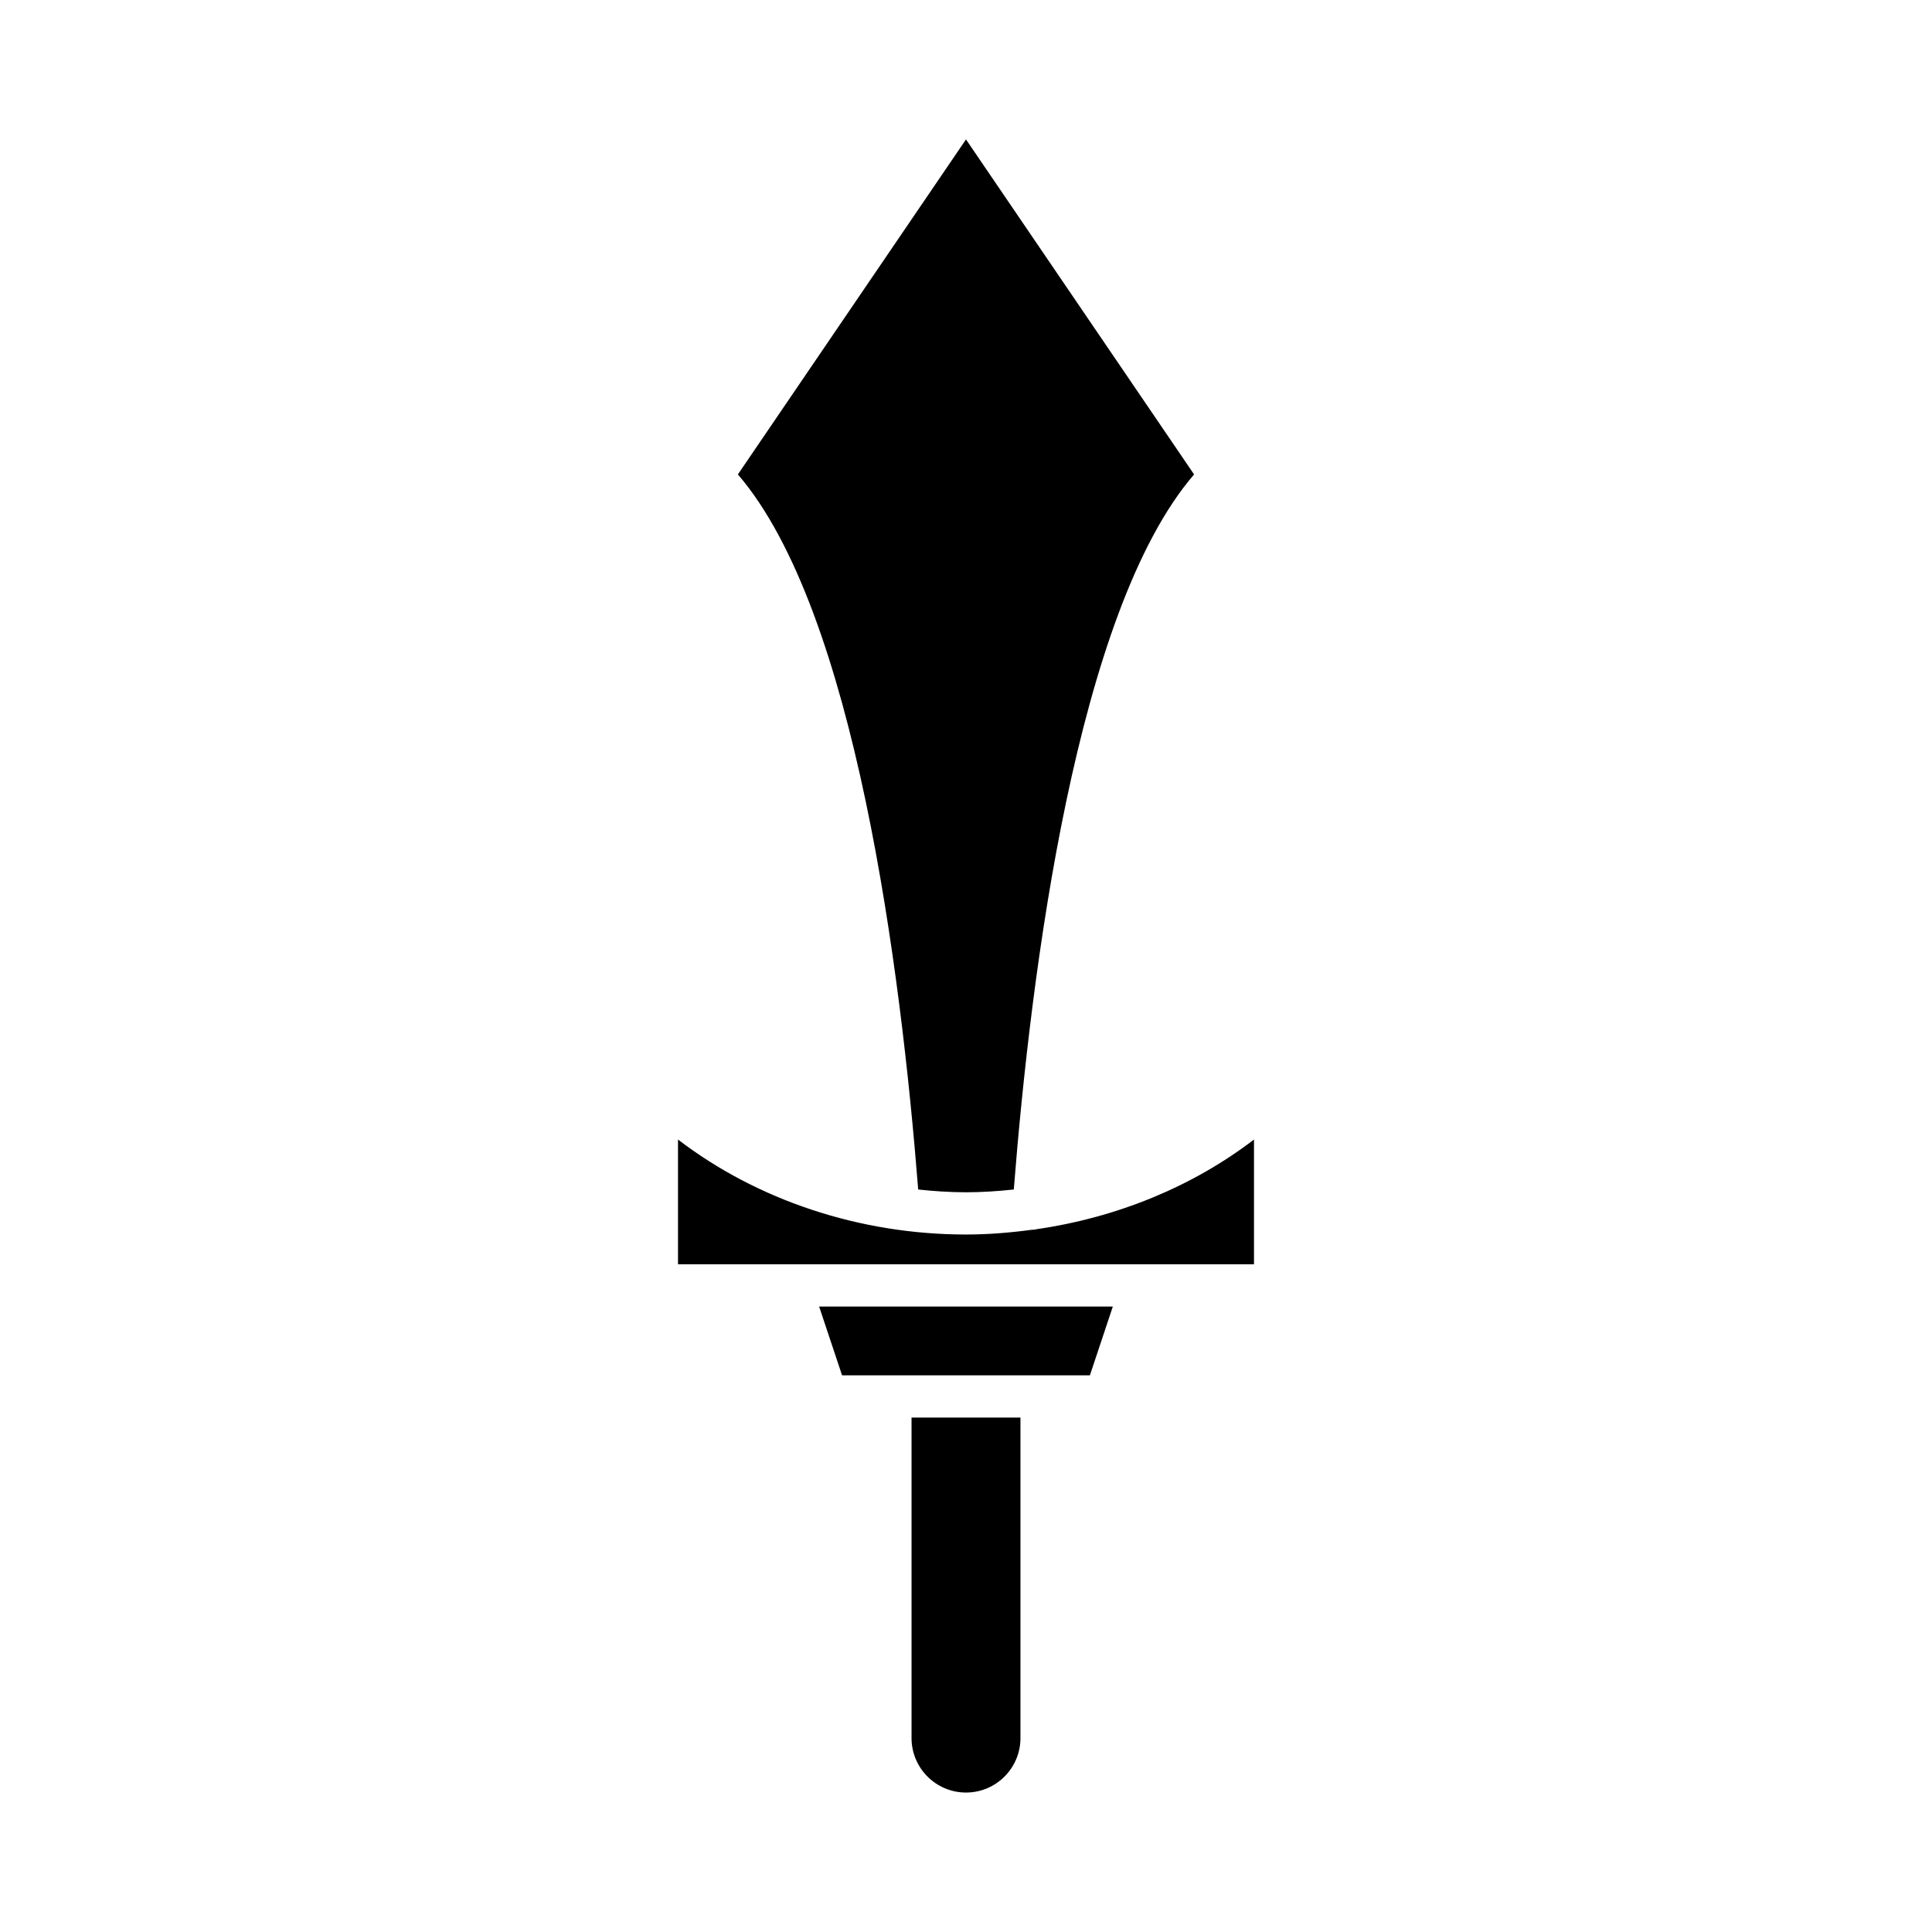 <?xml version="1.0" encoding="UTF-8"?>
<!-- Uploaded to: SVG Repo, www.svgrepo.com, Generator: SVG Repo Mixer Tools -->
<svg fill="#000000" width="800px" height="800px" version="1.1" viewBox="144 144 512 512" xmlns="http://www.w3.org/2000/svg">
 <g>
  <path d="m387.33 459.23c4.188 0.445 8.406 0.734 12.668 0.734s8.48-0.289 12.668-0.734c4.551-57.926 16.625-153.36 47.781-189.5l-60.449-88.781-60.453 88.781c31.156 36.145 43.23 131.58 47.785 189.5z"/>
  <path d="m414.43 604.61v-84.945h-28.863v84.945c0 7.961 6.473 14.434 14.434 14.434 7.957 0.004 14.43-6.473 14.43-14.434z"/>
  <path d="m438.91 490.25h-77.832l6.078 18.227h65.676z"/>
  <path d="m476.32 445.99c-16.336 12.508-36.375 20.695-57.668 23.766-0.254 0.035-0.488 0.145-0.754 0.145-0.109 0-0.223-0.008-0.336-0.012-5.789 0.781-11.645 1.27-17.562 1.27-28.113 0-55.273-9.059-76.32-25.168v33.059h152.64z"/>
 </g>
</svg>